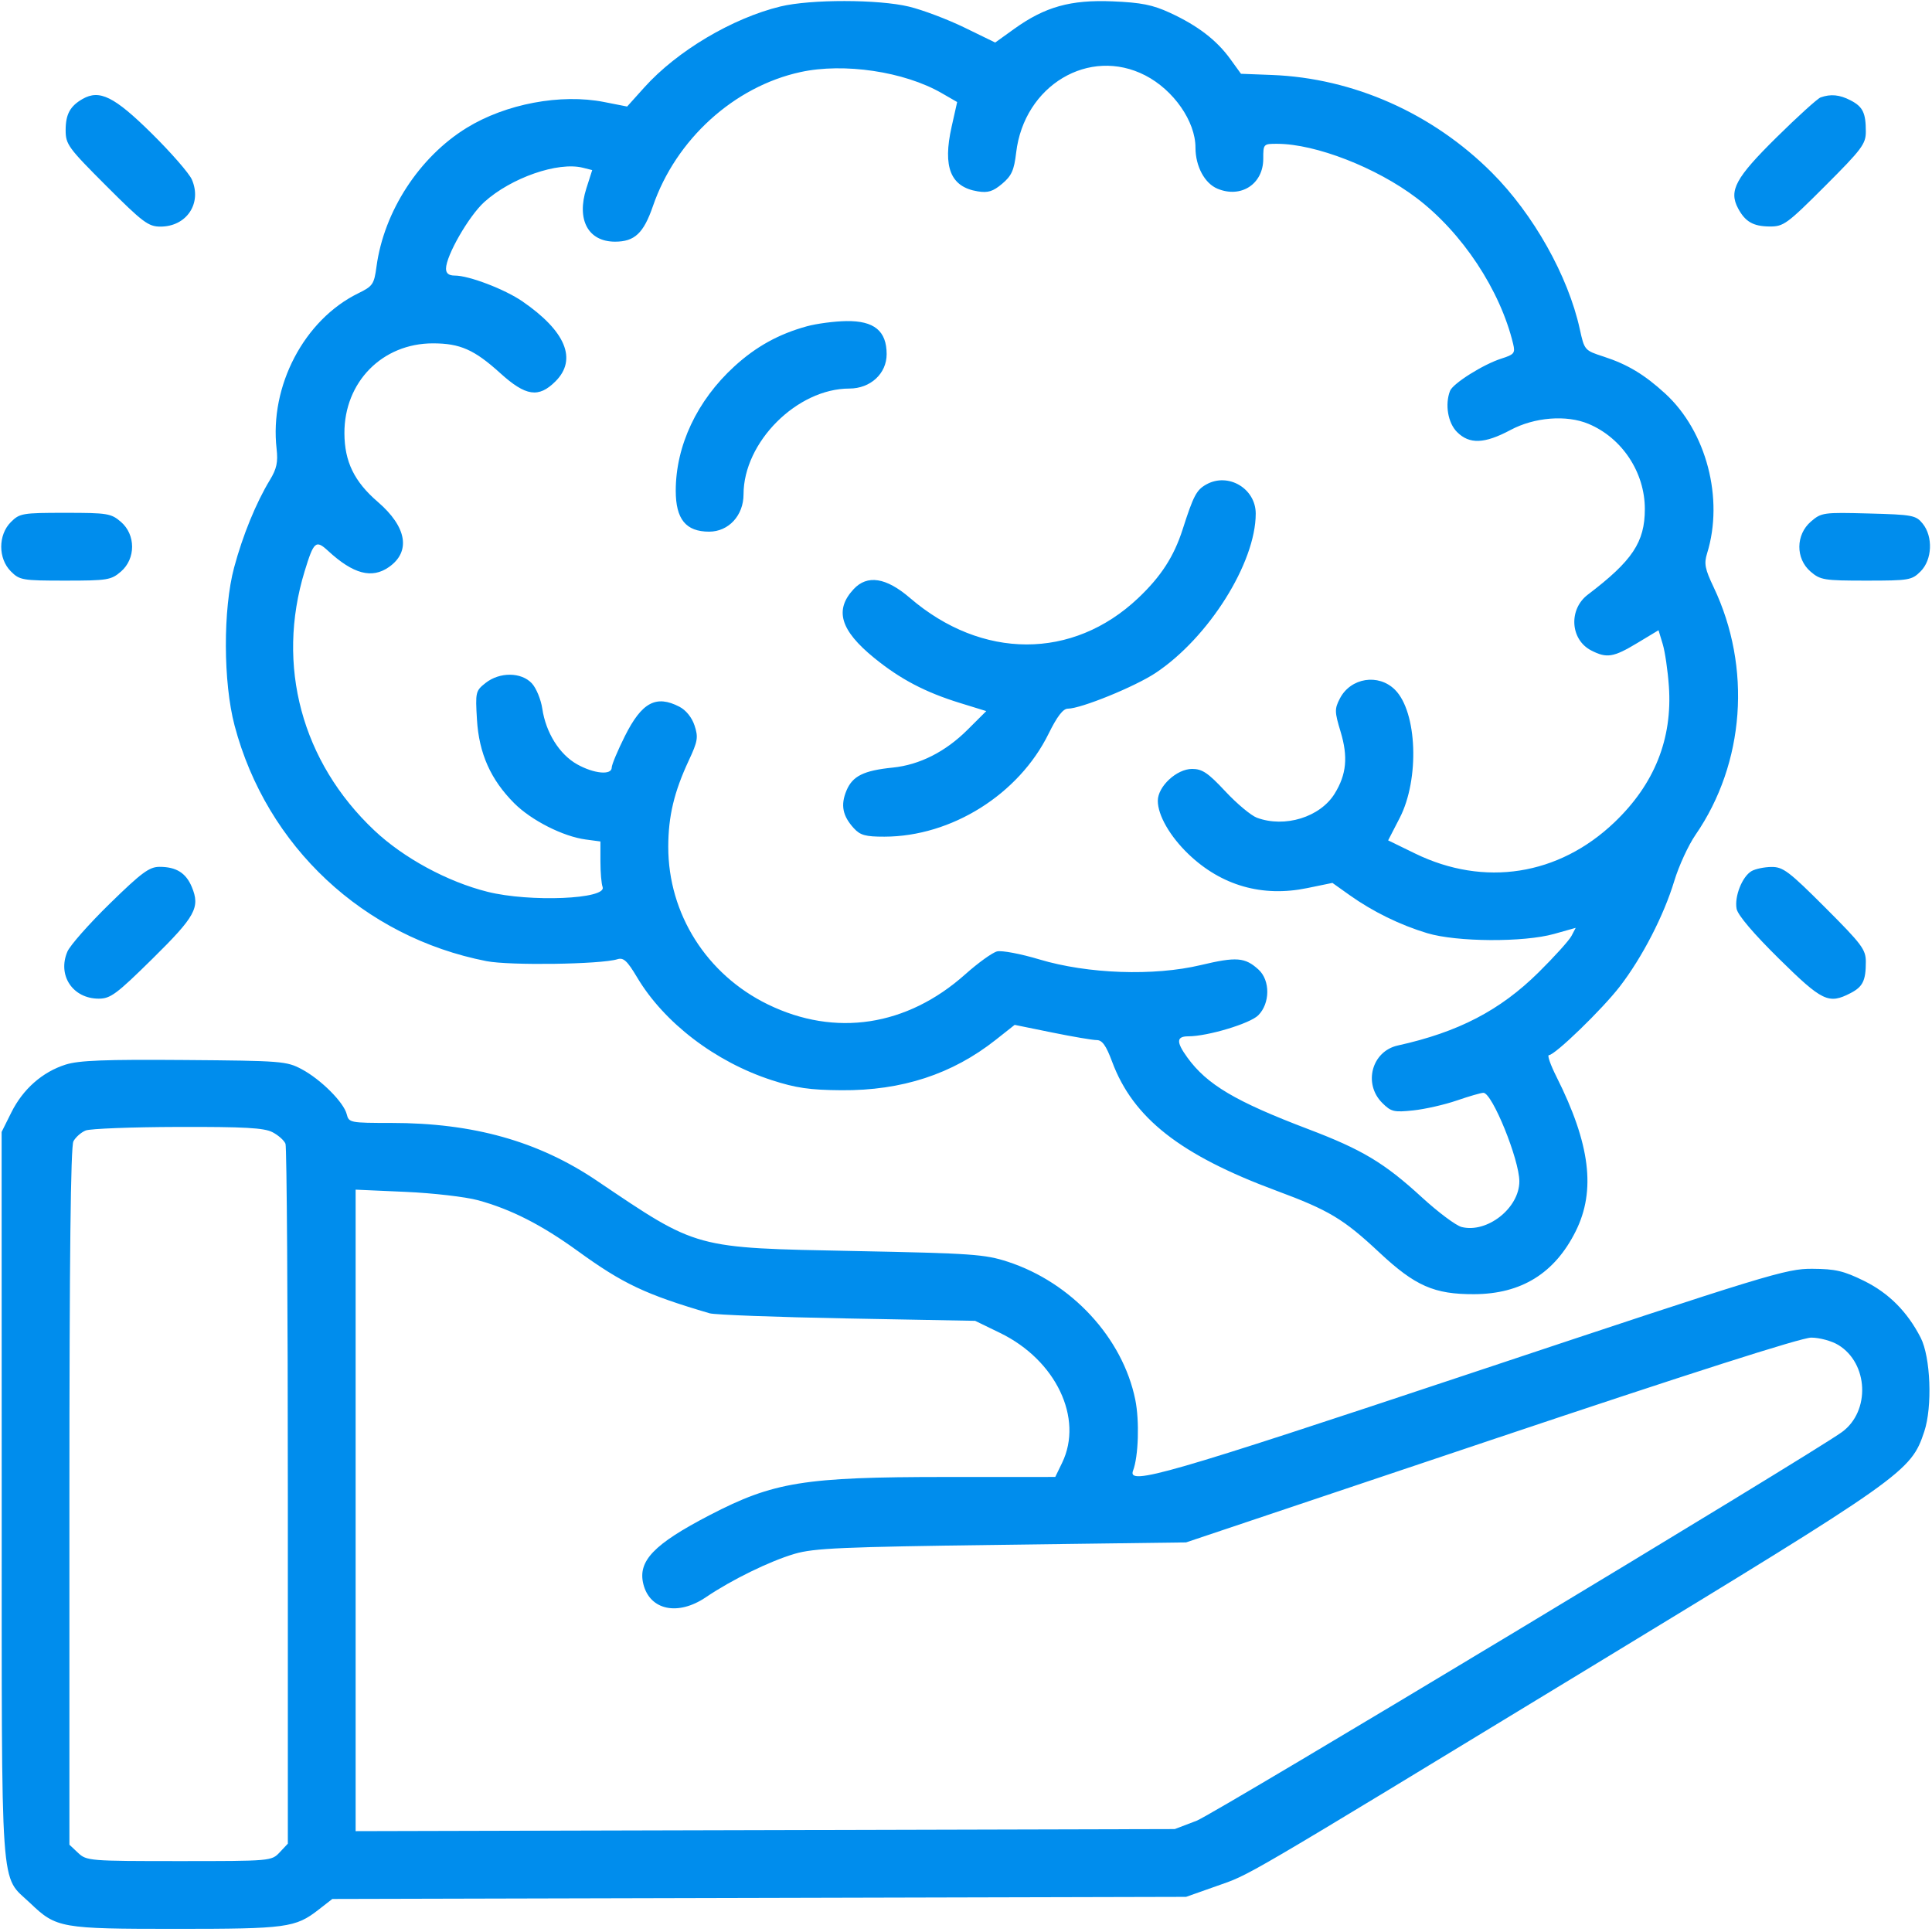 <?xml version="1.0" encoding="UTF-8"?> <svg xmlns="http://www.w3.org/2000/svg" width="513" height="513" viewBox="0 0 513 513" fill="none"> <path fill-rule="evenodd" clip-rule="evenodd" d="M207.238 1.718C194.465 4.815 179.776 13.543 171.106 23.186L166.518 28.289L160.415 27.088C148.897 24.822 134.309 27.563 123.93 33.942C111.342 41.679 101.955 56.105 99.975 70.756C99.336 75.487 98.996 75.984 95.109 77.888C80.777 84.905 71.541 102.505 73.444 119.171C73.847 122.703 73.468 124.478 71.681 127.421C67.991 133.5 64.465 142.118 62.168 150.671C59.192 161.753 59.25 181.179 62.292 192.671C70.789 224.765 96.533 248.835 129.181 255.211C135.368 256.419 159.578 256.067 163.93 254.705C165.558 254.195 166.534 255.093 169.183 259.536C176.368 271.59 189.962 281.964 204.93 286.815C211.35 288.896 215.004 289.424 223.43 289.488C239.459 289.609 252.842 285.237 264.398 276.102L269.421 272.131L279.333 274.151C284.784 275.262 290.126 276.171 291.203 276.171C292.673 276.171 293.696 277.606 295.301 281.921C300.86 296.864 313.38 306.693 338.924 316.169C352.885 321.348 356.714 323.645 366.25 332.563C375.77 341.466 380.81 343.684 391.43 343.641C403.954 343.591 412.807 338.108 418.383 326.949C423.786 316.137 422.248 303.746 413.291 285.921C411.701 282.758 410.793 280.171 411.271 280.171C412.873 280.171 425.443 268.002 430.121 261.923C436.066 254.197 441.785 243.112 444.566 233.925C445.773 229.935 448.312 224.421 450.206 221.671C463.301 202.665 465.163 177.221 455.019 155.915C452.701 151.046 452.434 149.659 453.285 146.915C457.783 132.418 453.102 114.552 442.179 104.522C436.673 99.467 432.14 96.742 425.824 94.692C420.745 93.044 420.711 93.004 419.471 87.353C416.38 73.265 407.158 56.861 396.127 45.831C380.361 30.065 359.345 20.737 337.724 19.906L329.517 19.591L326.647 15.631C323.028 10.636 317.988 6.779 310.665 3.401C306.072 1.282 303.038 0.677 295.43 0.361C284.26 -0.102 277.473 1.797 269.292 7.674L264.254 11.294L256.092 7.32C251.603 5.134 244.976 2.631 241.366 1.758C233.283 -0.196 215.221 -0.218 207.238 1.718ZM304.112 20.028C311.63 23.902 317.43 32.239 317.43 39.171C317.43 44.154 319.86 48.692 323.288 50.112C329.551 52.707 335.43 48.862 335.43 42.171C335.43 38.213 335.469 38.171 339.18 38.186C349.378 38.226 365.468 44.487 376.12 52.56C388.255 61.755 398.359 77.023 401.789 91.344C402.367 93.755 402.063 94.133 398.68 95.208C393.851 96.743 385.779 101.82 385.019 103.8C383.631 107.418 384.464 112.296 386.885 114.716C390.182 118.014 394.175 117.861 401.09 114.171C407.46 110.771 415.944 110.105 421.785 112.546C430.705 116.273 436.758 125.423 436.751 135.171C436.744 143.966 433.457 148.898 421.604 157.897C416.462 161.801 416.942 169.833 422.489 172.701C426.626 174.841 428.406 174.558 434.716 170.758L440.384 167.345L441.494 171.008C442.105 173.023 442.843 178.057 443.133 182.196C444.115 196.188 439.302 208.219 428.666 218.365C413.864 232.483 394.093 235.574 375.76 226.636L368.59 223.141L371.658 217.193C376.963 206.907 376.312 189.053 370.416 183.157C366.033 178.774 358.633 179.944 355.773 185.474C354.345 188.237 354.361 188.987 355.961 194.274C357.984 200.956 357.536 205.646 354.385 210.743C350.532 216.978 341.168 219.876 333.745 217.13C332.197 216.557 328.426 213.407 325.365 210.13C320.768 205.206 319.234 204.171 316.538 204.171C312.438 204.171 307.43 208.824 307.43 212.634C307.43 216.474 310.672 222.104 315.597 226.816C324.316 235.159 335.177 238.265 347.072 235.819L353.795 234.437L358.362 237.686C364.513 242.062 371.778 245.623 378.973 247.786C386.812 250.143 404.608 250.247 412.662 247.982L418.394 246.37L417.269 248.521C416.65 249.703 412.721 254.055 408.537 258.19C398.311 268.298 387.209 274.065 371.155 277.609C364.254 279.133 361.916 287.748 367.018 292.85C369.377 295.209 370.105 295.385 375.268 294.841C378.382 294.513 383.588 293.328 386.837 292.208C390.085 291.088 393.258 290.171 393.887 290.171C396.224 290.171 403.43 307.924 403.43 313.68C403.43 320.761 394.895 327.509 388.098 325.802C386.61 325.429 381.85 321.872 377.52 317.897C367.596 308.79 361.709 305.258 347.37 299.813C328.05 292.475 320.493 287.998 315.274 280.796C312.274 276.656 312.345 275.171 315.542 275.171C320.654 275.171 331.898 271.794 334.093 269.599C337.268 266.424 337.312 260.327 334.18 257.46C330.597 254.181 328.302 254.001 318.835 256.257C306.368 259.228 288.831 258.611 275.971 254.749C271.044 253.269 265.992 252.315 264.744 252.628C263.497 252.941 259.699 255.675 256.305 258.704C240.821 272.52 221.791 275.425 203.899 266.705C187.608 258.765 177.412 242.622 177.442 224.816C177.455 216.728 178.991 210.279 182.895 201.916C185.277 196.813 185.45 195.762 184.422 192.648C183.712 190.495 182.154 188.563 180.396 187.654C174.196 184.447 170.408 186.492 165.916 195.472C163.999 199.304 162.43 203.054 162.43 203.805C162.43 205.902 157.705 205.453 153.218 202.932C148.546 200.306 144.943 194.543 143.997 188.182C143.63 185.713 142.374 182.676 141.206 181.432C138.394 178.439 132.686 178.395 128.946 181.337C126.286 183.43 126.208 183.761 126.647 191.087C127.186 200.069 130.298 207.039 136.566 213.307C141.097 217.838 149.51 222.104 155.498 222.907L159.43 223.434V228.721C159.43 231.628 159.691 234.686 160.009 235.516C161.252 238.756 140.685 239.613 129.43 236.791C118.778 234.12 107.143 227.808 99.394 220.498C80.118 202.315 73.238 176.717 80.894 151.671C83.323 143.725 83.856 143.264 87.133 146.285C93.8 152.433 98.739 153.744 103.271 150.57C109.148 146.454 108.028 139.902 100.313 133.262C94.063 127.884 91.481 122.575 91.452 115.043C91.399 101.446 101.514 91.171 114.951 91.171C122.161 91.171 125.941 92.842 132.816 99.068C139.622 105.231 143.02 105.735 147.507 101.248C153.321 95.434 150.217 87.937 138.72 80.027C134.031 76.8 124.53 73.171 120.773 73.171C119.164 73.171 118.43 72.594 118.43 71.331C118.43 67.892 124.486 57.353 128.596 53.64C135.723 47.201 148.152 42.88 154.768 44.541L157.249 45.164L155.695 50.023C153.03 58.355 156.165 64.171 163.319 64.171C168.502 64.171 170.897 61.923 173.367 54.739C179.459 37.022 194.899 22.991 212.544 19.139C224.108 16.615 240.106 18.997 250.042 24.724L254.153 27.093L252.683 33.647C250.273 44.391 252.393 49.642 259.611 50.813C262.336 51.255 263.668 50.841 266.094 48.8C268.608 46.685 269.266 45.225 269.817 40.534C271.915 22.681 289.201 12.345 304.112 20.028ZM21.93 26.276C18.611 28.174 17.43 30.349 17.43 34.562C17.43 38.326 18.089 39.23 28.23 49.371C37.924 59.065 39.395 60.171 42.595 60.171C49.554 60.171 53.687 53.983 50.944 47.671C50.227 46.021 45.409 40.495 40.236 35.391C30.363 25.648 26.441 23.695 21.93 26.276ZM483.43 25.863C482.605 26.157 477.318 30.95 471.682 36.514C460.835 47.223 458.998 50.616 461.502 55.316C463.4 58.878 465.529 60.104 469.88 60.139C473.584 60.169 474.502 59.499 484.63 49.371C494.383 39.618 495.43 38.22 495.43 34.953C495.43 29.949 494.637 28.329 491.358 26.634C488.472 25.141 486.104 24.911 483.43 25.863ZM214.243 86.641C206.755 88.703 200.753 92.023 194.99 97.29C185.089 106.339 179.43 118.346 179.43 130.306C179.43 137.865 182.128 141.171 188.296 141.171C193.464 141.171 197.43 136.873 197.43 131.272C197.43 117.391 211.65 103.171 225.531 103.171C231.132 103.171 235.43 99.205 235.43 94.037C235.43 87.872 232.106 85.147 224.725 85.26C221.538 85.31 216.821 85.931 214.243 86.641ZM320.318 128.63C317.69 130.099 316.91 131.578 314.026 140.561C311.708 147.782 308.279 153.078 302.203 158.825C284.845 175.241 260.735 175.213 241.598 158.756C235.292 153.333 230.292 152.55 226.678 156.421C221.509 161.959 223.117 167.362 232.113 174.691C239.032 180.326 245.667 183.812 254.905 186.663L261.881 188.816L256.905 193.775C251.044 199.618 244.178 203.092 237.061 203.815C229.313 204.601 226.375 206.06 224.763 209.917C223.156 213.763 223.719 216.643 226.719 219.921C228.425 221.785 229.821 222.169 234.854 222.159C252.659 222.124 270.497 210.936 278.426 194.831C280.691 190.231 282.272 188.171 283.538 188.171C287.01 188.171 301.33 182.344 306.829 178.694C320.931 169.334 333.43 149.45 333.43 136.377C333.43 129.704 326.121 125.386 320.318 128.63ZM2.885 138.626C-0.526 142.037 -0.526 148.305 2.885 151.716C5.218 154.05 5.932 154.171 17.329 154.171C28.534 154.171 29.5 154.014 32.102 151.777C36.068 148.365 36.068 141.977 32.102 138.565C29.5 136.328 28.534 136.171 17.329 136.171C5.932 136.171 5.218 136.292 2.885 138.626ZM480.85 138.486C476.791 141.978 476.747 148.327 480.758 151.777C483.36 154.014 484.326 154.171 495.531 154.171C506.928 154.171 507.642 154.05 509.975 151.716C513.061 148.631 513.325 142.499 510.521 139.032C508.729 136.817 507.841 136.651 496.168 136.343C484.144 136.025 483.627 136.098 480.85 138.486ZM29.168 239.921C23.678 245.284 18.607 251.021 17.899 252.671C15.194 258.976 19.315 265.171 26.214 265.171C29.336 265.171 30.931 263.987 40.481 254.576C51.903 243.32 53.2 240.951 50.924 235.502C49.367 231.776 46.787 230.171 42.356 230.171C39.65 230.171 37.594 231.691 29.168 239.921ZM465.086 231.304C462.6 232.749 460.496 238.065 461.119 241.326C461.438 242.992 465.627 247.922 472.379 254.576C483.869 265.898 485.555 266.709 491.358 263.708C494.637 262.013 495.43 260.393 495.43 255.389C495.43 252.122 494.383 250.724 484.63 240.971C475.022 231.363 473.449 230.174 470.38 230.201C468.483 230.218 466.1 230.714 465.086 231.304ZM17.43 282.678C11.263 284.633 6.105 289.175 3.02 295.366L0.43 300.564L0.452 397.117C0.477 505.702 -0.095 497.571 8.061 505.372C14.945 511.958 16.16 512.171 46.749 512.171C76.104 512.171 78.451 511.855 84.586 507.076L88.241 504.228L201.586 503.95L314.93 503.671L322.882 500.86C332.308 497.528 327.38 500.412 422.93 442.316C505.765 391.951 507.401 390.795 510.948 380.116C513.145 373.503 512.634 360.328 509.981 355.171C506.433 348.273 501.504 343.333 494.951 340.107C489.562 337.454 487.344 336.935 481.227 336.899C474.29 336.857 469.837 338.218 390.913 364.513C309.681 391.576 299.294 394.574 300.856 390.504C302.294 386.755 302.592 377.262 301.447 371.65C298.097 355.224 284.522 340.544 267.58 335.022C261.499 333.041 258.02 332.798 226.93 332.183C184.076 331.335 185.458 331.713 158.449 313.49C142.934 303.022 125.663 298.171 103.907 298.171C92.964 298.171 92.63 298.106 92.065 295.851C91.271 292.688 85.216 286.634 80.124 283.913C76.109 281.767 74.776 281.662 48.93 281.461C27.849 281.297 20.944 281.564 17.43 282.678ZM72.358 300.634C73.915 301.439 75.467 302.825 75.809 303.716C76.15 304.606 76.43 346.781 76.43 397.438V489.542L74.256 491.857C72.098 494.154 71.898 494.171 47.57 494.171C23.78 494.171 22.991 494.107 20.744 491.997L18.43 489.822V397.431C18.43 333.97 18.764 304.416 19.495 303.049C20.081 301.954 21.544 300.662 22.745 300.178C23.947 299.694 34.965 299.269 47.23 299.234C64.94 299.184 70.112 299.472 72.358 300.634ZM126.93 318.698C135.7 321.095 143.829 325.235 153.434 332.197C165.441 340.901 171.404 343.716 188.43 348.718C189.805 349.122 206.23 349.738 224.93 350.086L258.93 350.719L265.557 353.937C280.372 361.132 287.751 376.589 282.019 388.421L280.202 392.171L251.066 392.179C213.47 392.188 205.43 393.489 188.43 402.314C173.6 410.012 169.292 414.5 170.834 420.643C172.574 427.575 180.025 429.132 187.43 424.111C194.254 419.484 204.384 414.529 211 412.583C216.132 411.074 223.526 410.752 265.93 410.195L314.93 409.551L395.923 382.361C448.468 364.721 478.324 355.172 480.923 355.175C483.131 355.177 486.367 356.055 488.131 357.131C496.131 362.008 496.662 374.734 489.096 380.249C480.985 386.161 322.401 481.677 317.751 483.45L311.93 485.671L203.18 485.947L94.43 486.222V401.055V315.887L107.68 316.473C114.967 316.795 123.63 317.797 126.93 318.698Z" fill="#008DED"></path> </svg> 